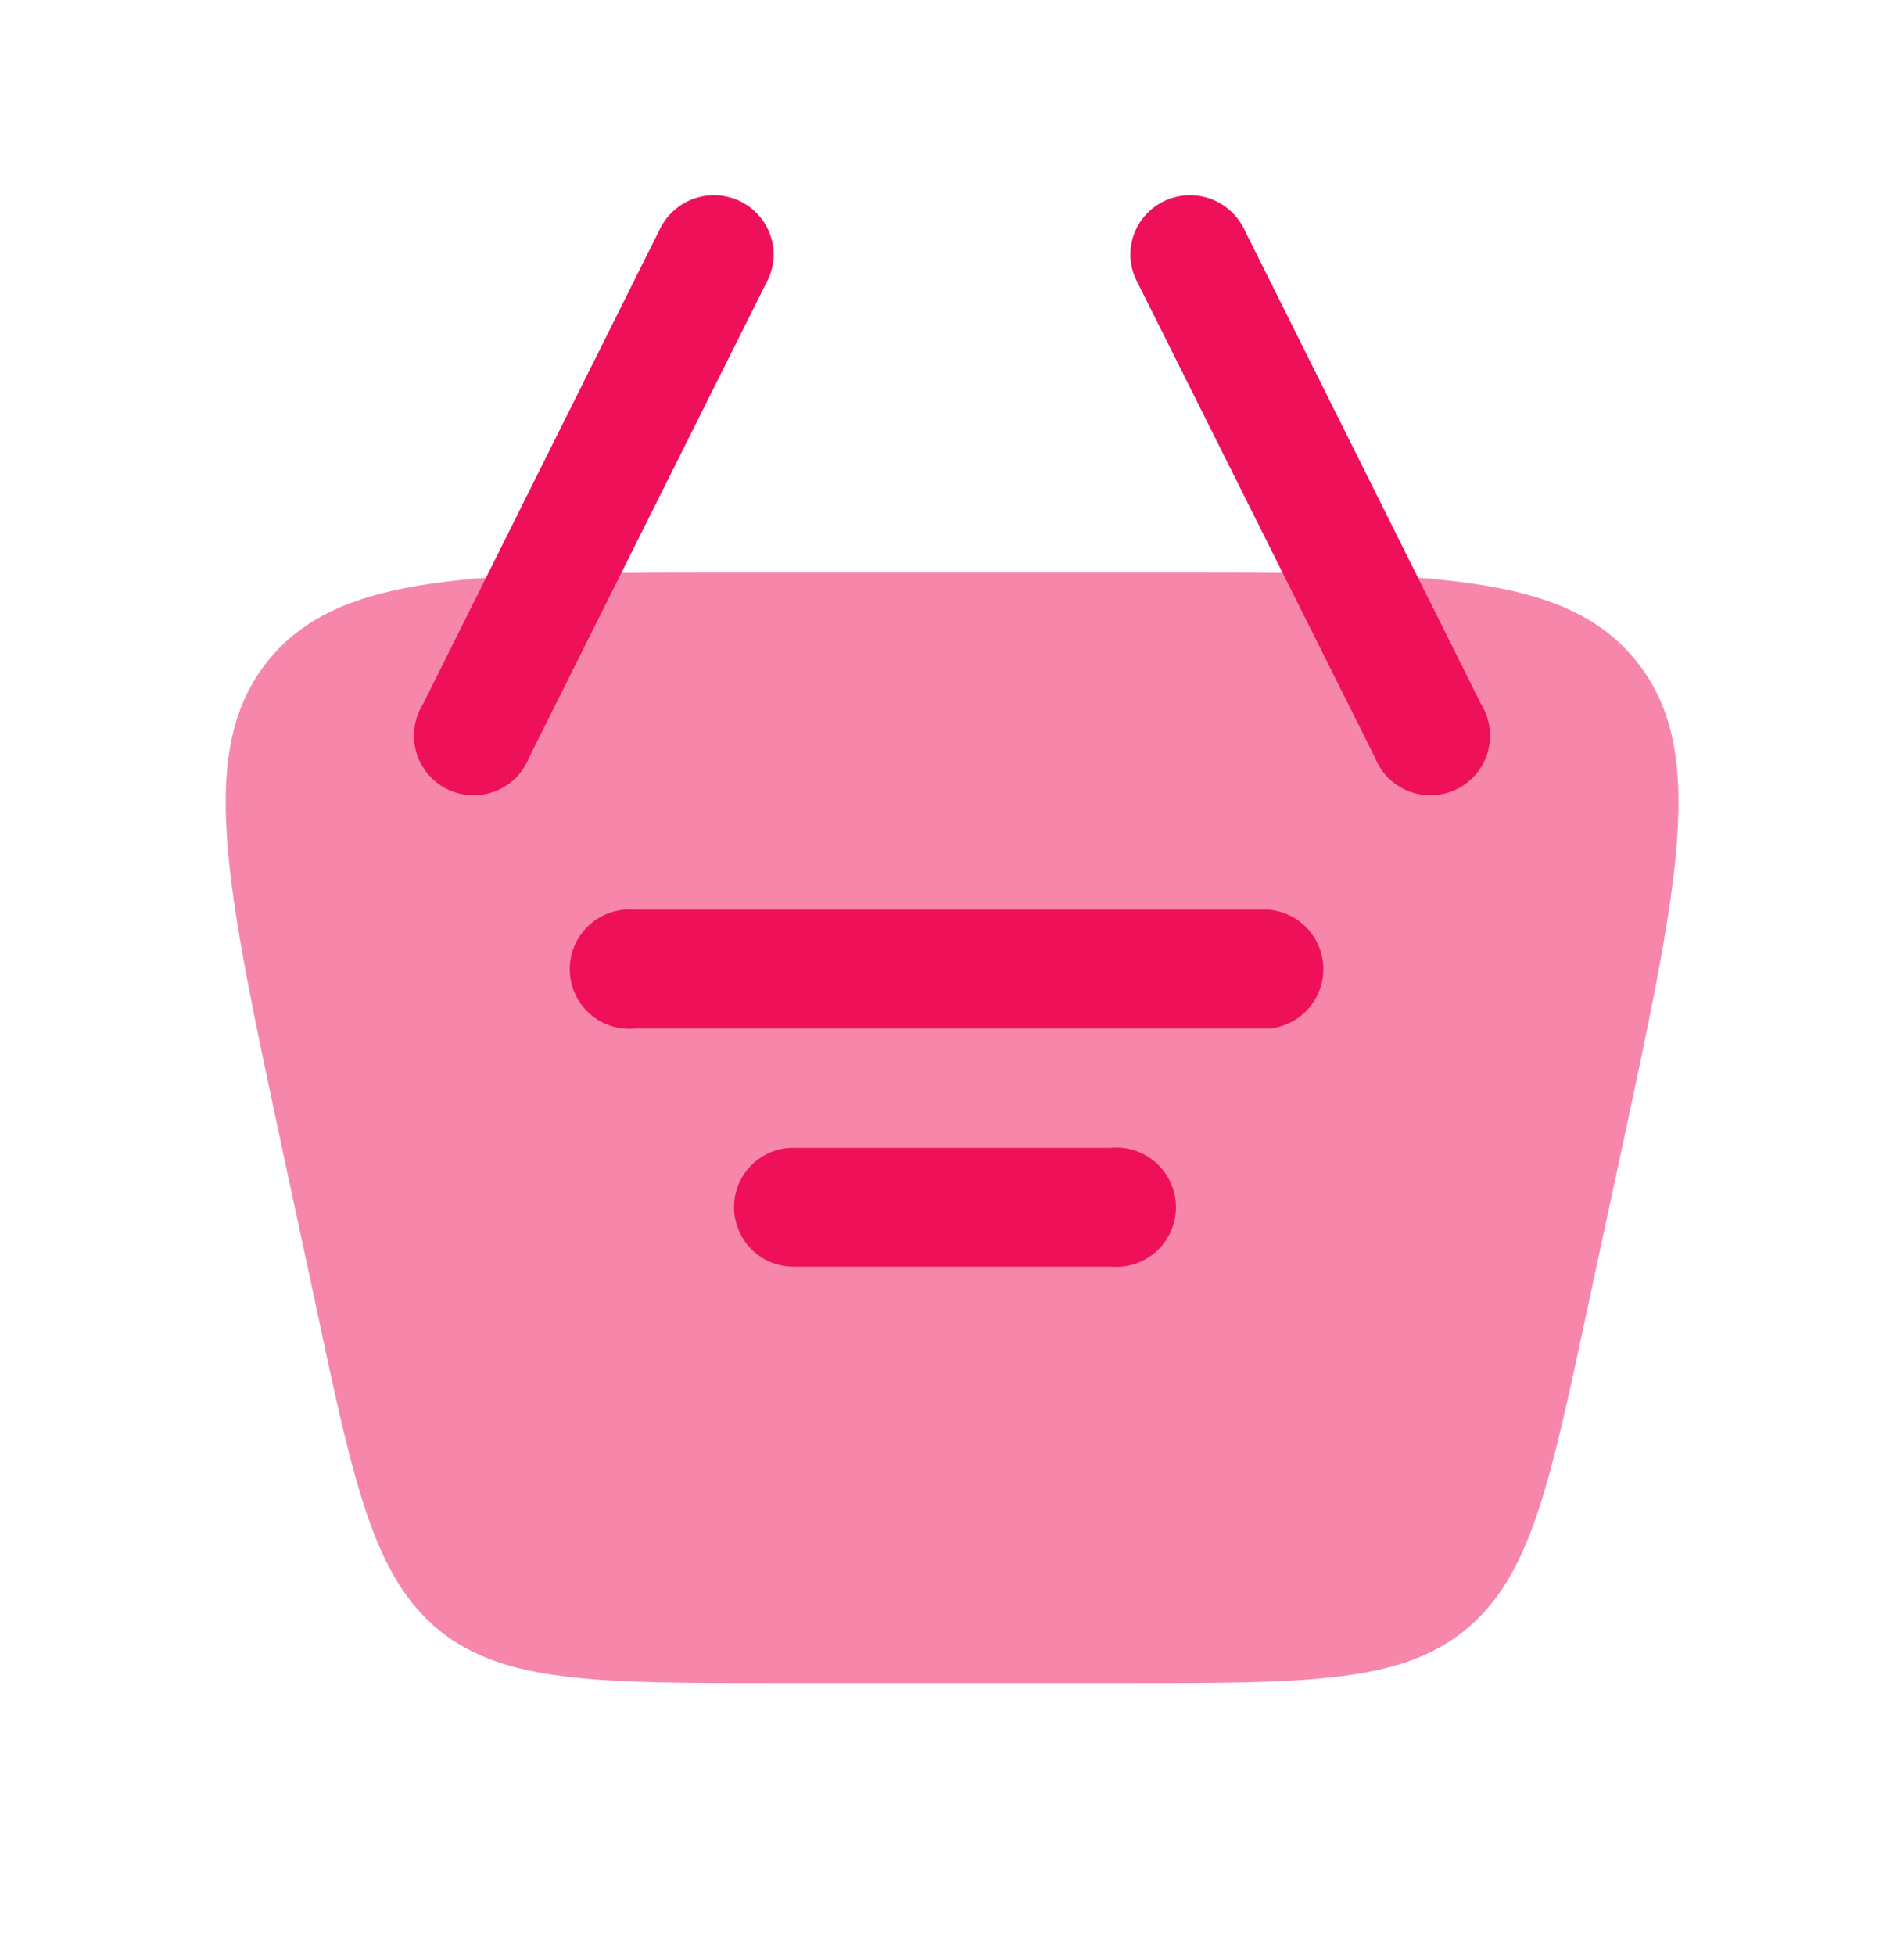 <svg viewBox="0 0 38 39" fill="none" xmlns="http://www.w3.org/2000/svg"><path opacity=".5" d="M5.63 22.9c-1.14-5.3-1.7-7.96-.28-9.72 1.42-1.76 4.14-1.76 9.57-1.76h8.16c5.43 0 8.15 0 9.57 1.76 1.43 1.76.86 4.42-.28 9.73l-.68 3.16c-.77 3.6-1.15 5.4-2.46 6.46-1.3 1.05-3.15 1.05-6.83 1.05h-6.8c-3.68 0-5.52 0-6.83-1.05-1.3-1.06-1.7-2.86-2.46-6.46l-.68-3.16Z" fill="#EE1059"/><path d="M12.67 18.15a1.19 1.19 0 1 0 0 2.37h12.66a1.19 1.19 0 0 0 0-2.37h-12.66Zm1.98 5.93c0-.65.53-1.18 1.18-1.18h6.34a1.19 1.19 0 1 1 0 2.37h-6.34c-.65 0-1.18-.53-1.18-1.19Z" fill="#EE1059"/><path fill-rule="evenodd" clip-rule="evenodd" d="M23.22 4.02a1.2 1.2 0 0 1 1.6.53l4.74 9.5a1.19 1.19 0 1 1-2.12 1.06l-4.75-9.5c-.3-.58-.06-1.3.53-1.59Zm-8.44 0a1.2 1.2 0 0 0-1.6.53l-4.74 9.5a1.19 1.19 0 1 0 2.12 1.06l4.75-9.5c.3-.58.06-1.3-.53-1.59Z" fill="#EE1059"/></svg>